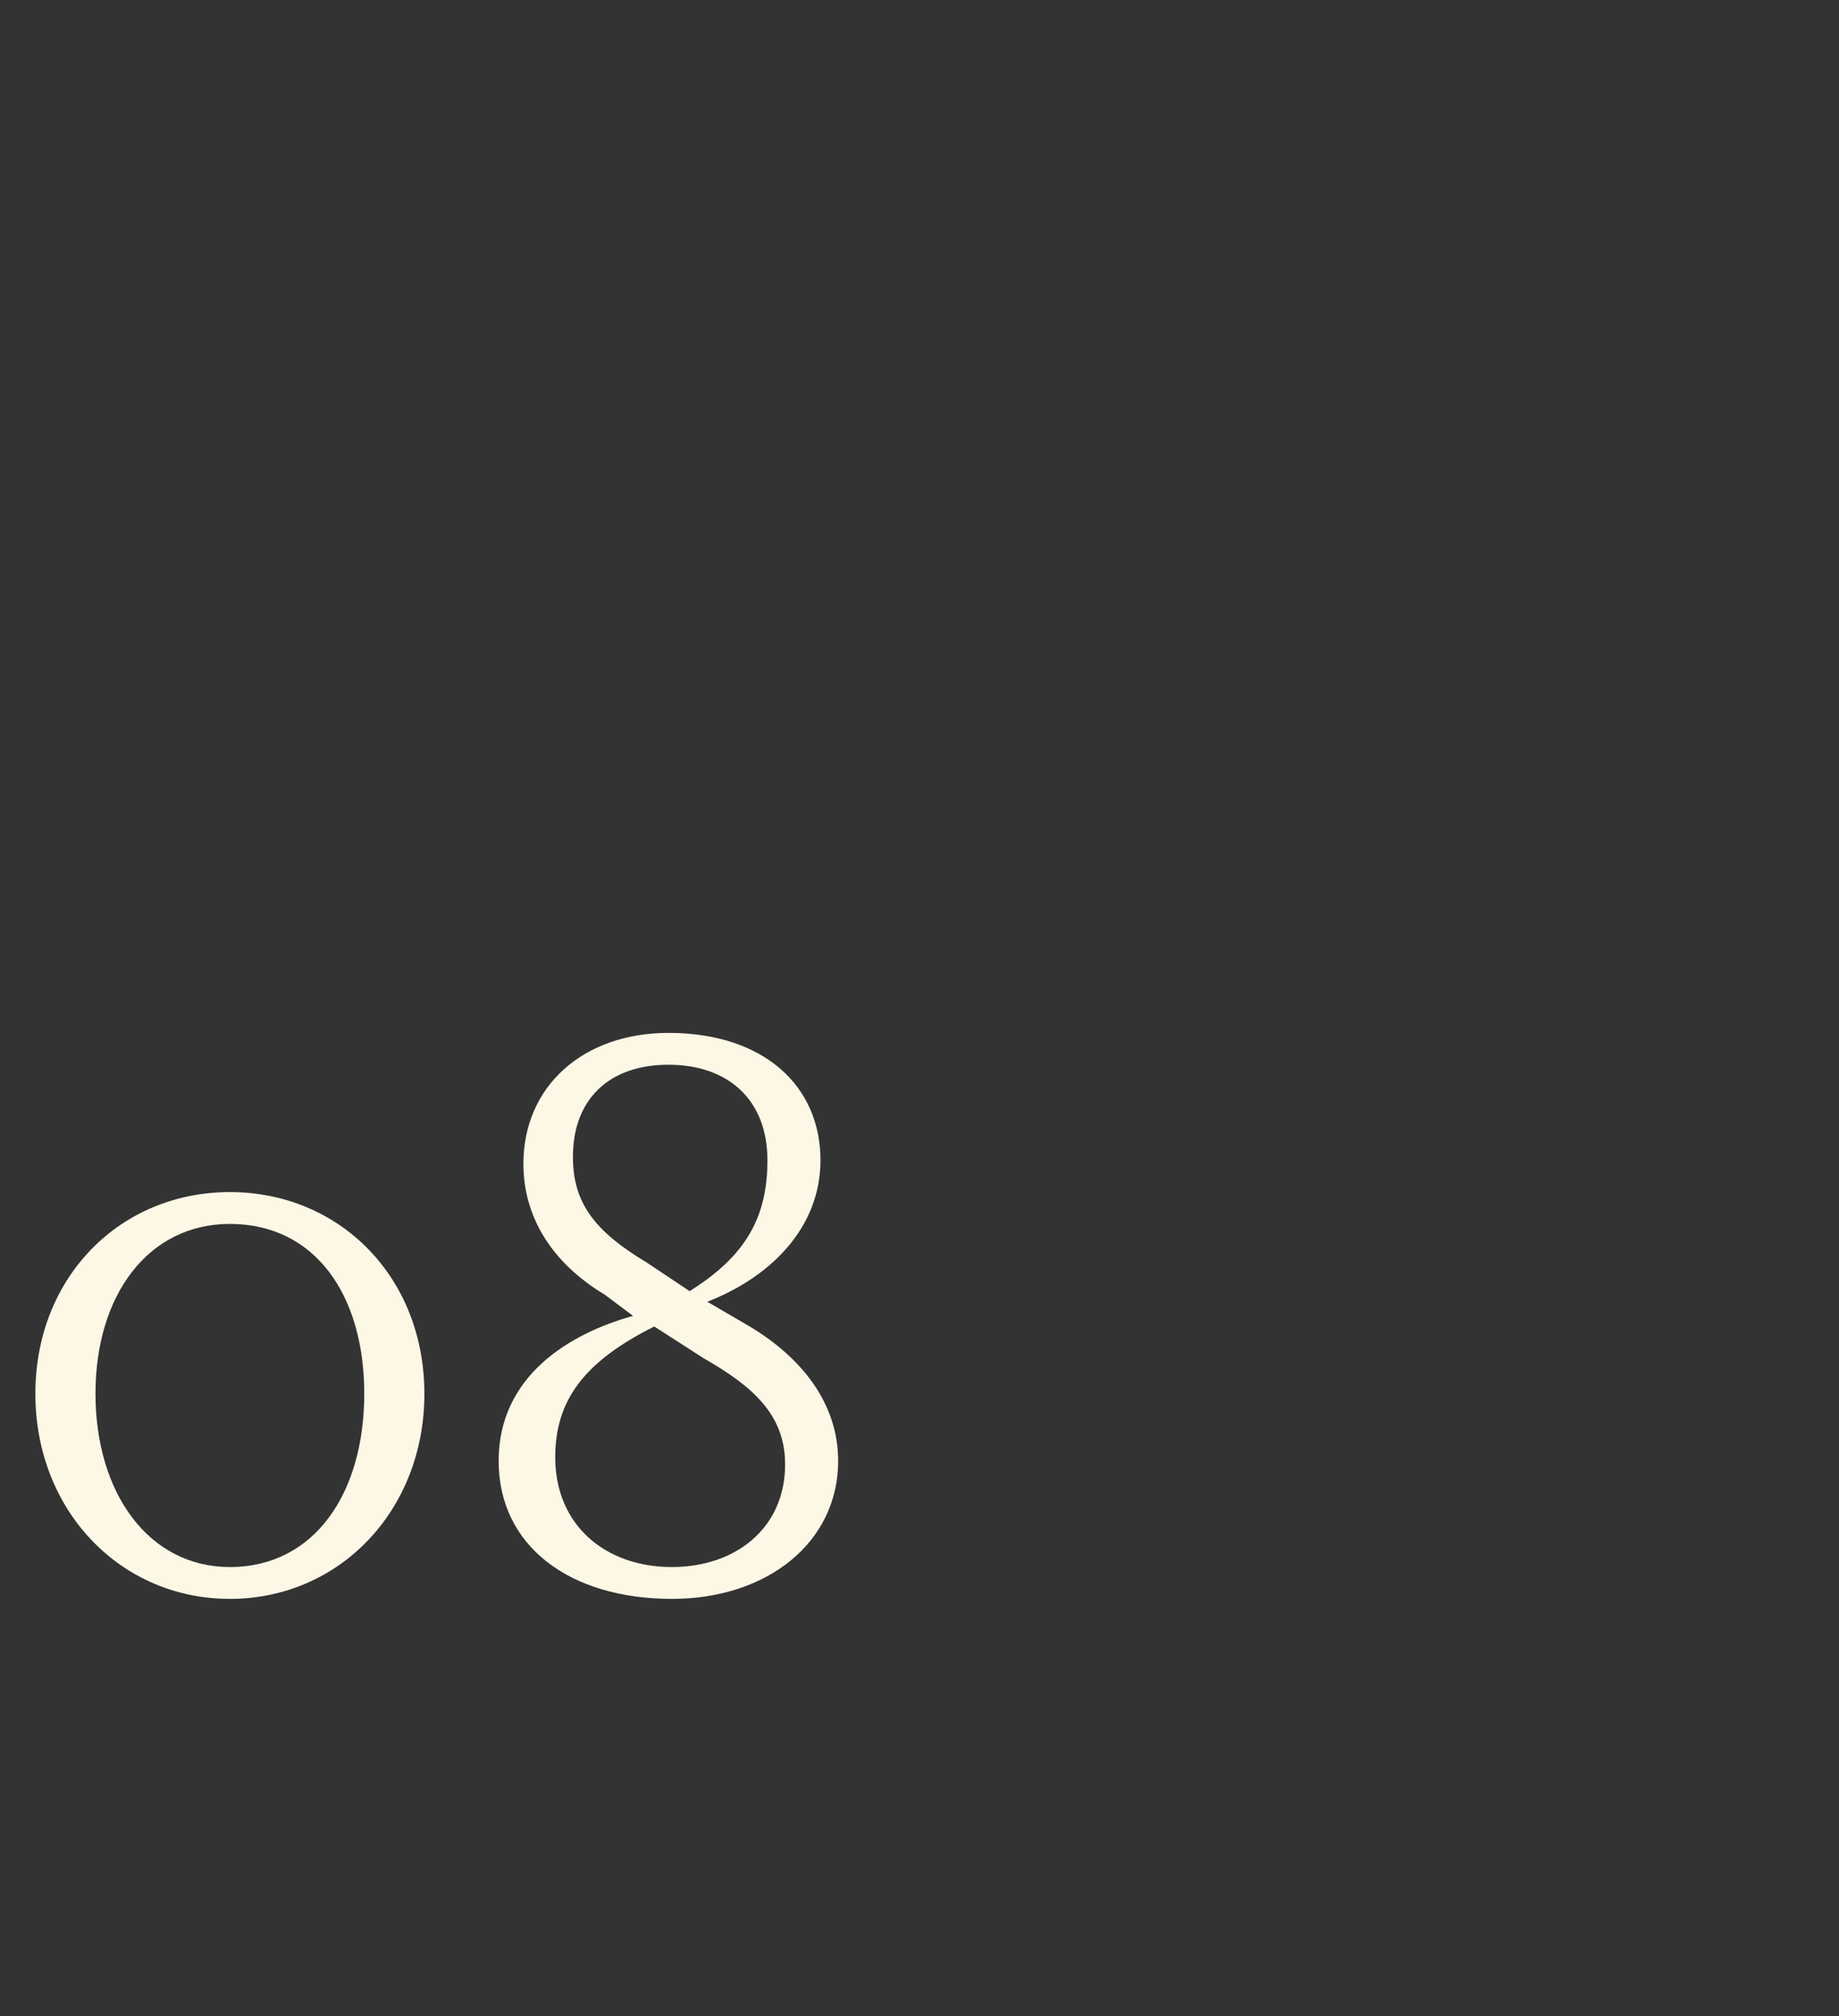 <?xml version="1.0" standalone="no"?><!DOCTYPE svg PUBLIC "-//W3C//DTD SVG 1.1//EN" "http://www.w3.org/Graphics/SVG/1.1/DTD/svg11.dtd"><svg xmlns="http://www.w3.org/2000/svg" version="1.1" width="52px" height="57px" viewBox="0 -28 52 57" style="top:-28px"><rect x="0" y="-28" width="52" height="57" fill="#333333" stroke="none"/>  <desc>08</desc>  <defs/>  <g id="Polygon167784">    <path d="M 6.5 16.3 C 8.9 16.3 10.3 14.2 10.3 11.4 C 10.3 8.6 8.9 6.6 6.5 6.6 C 4.2 6.6 2.7 8.6 2.7 11.4 C 2.7 14.2 4.2 16.3 6.5 16.3 Z M 6.5 5.7 C 9.6 5.7 12 8.1 12 11.4 C 12 14.7 9.6 17.2 6.5 17.2 C 3.4 17.2 1 14.7 1 11.4 C 1 8.1 3.4 5.7 6.5 5.7 Z M 20 8.8 C 20 8.8 21.2 9.5 21.2 9.5 C 22.7 10.4 23.7 11.7 23.7 13.3 C 23.7 15.6 21.7 17.2 19 17.2 C 16.1 17.2 14.1 15.7 14.1 13.3 C 14.1 10.9 16.1 9.7 17.9 9.2 C 17.9 9.2 17.1 8.6 17.1 8.6 C 15.6 7.7 14.8 6.4 14.8 4.9 C 14.8 2.7 16.5 1.2 18.9 1.2 C 21.6 1.2 23.2 2.7 23.2 4.8 C 23.2 6.7 21.8 8.1 20 8.8 Z M 18.5 9.5 C 16.5 10.5 15.7 11.6 15.7 13.2 C 15.7 15.1 17.1 16.3 19 16.3 C 20.8 16.3 22.2 15.2 22.2 13.4 C 22.2 12 21.3 11.2 19.9 10.4 C 19.9 10.4 18.5 9.5 18.5 9.5 Z M 18.3 7.7 C 18.3 7.7 19.5 8.5 19.5 8.5 C 21.1 7.5 21.7 6.4 21.7 4.8 C 21.7 3.1 20.6 2.1 18.9 2.1 C 17.2 2.1 16.2 3.1 16.2 4.7 C 16.2 6 16.8 6.8 18.3 7.7 Z " stroke="none" fill="#fdf7e6"/>  </g></svg>